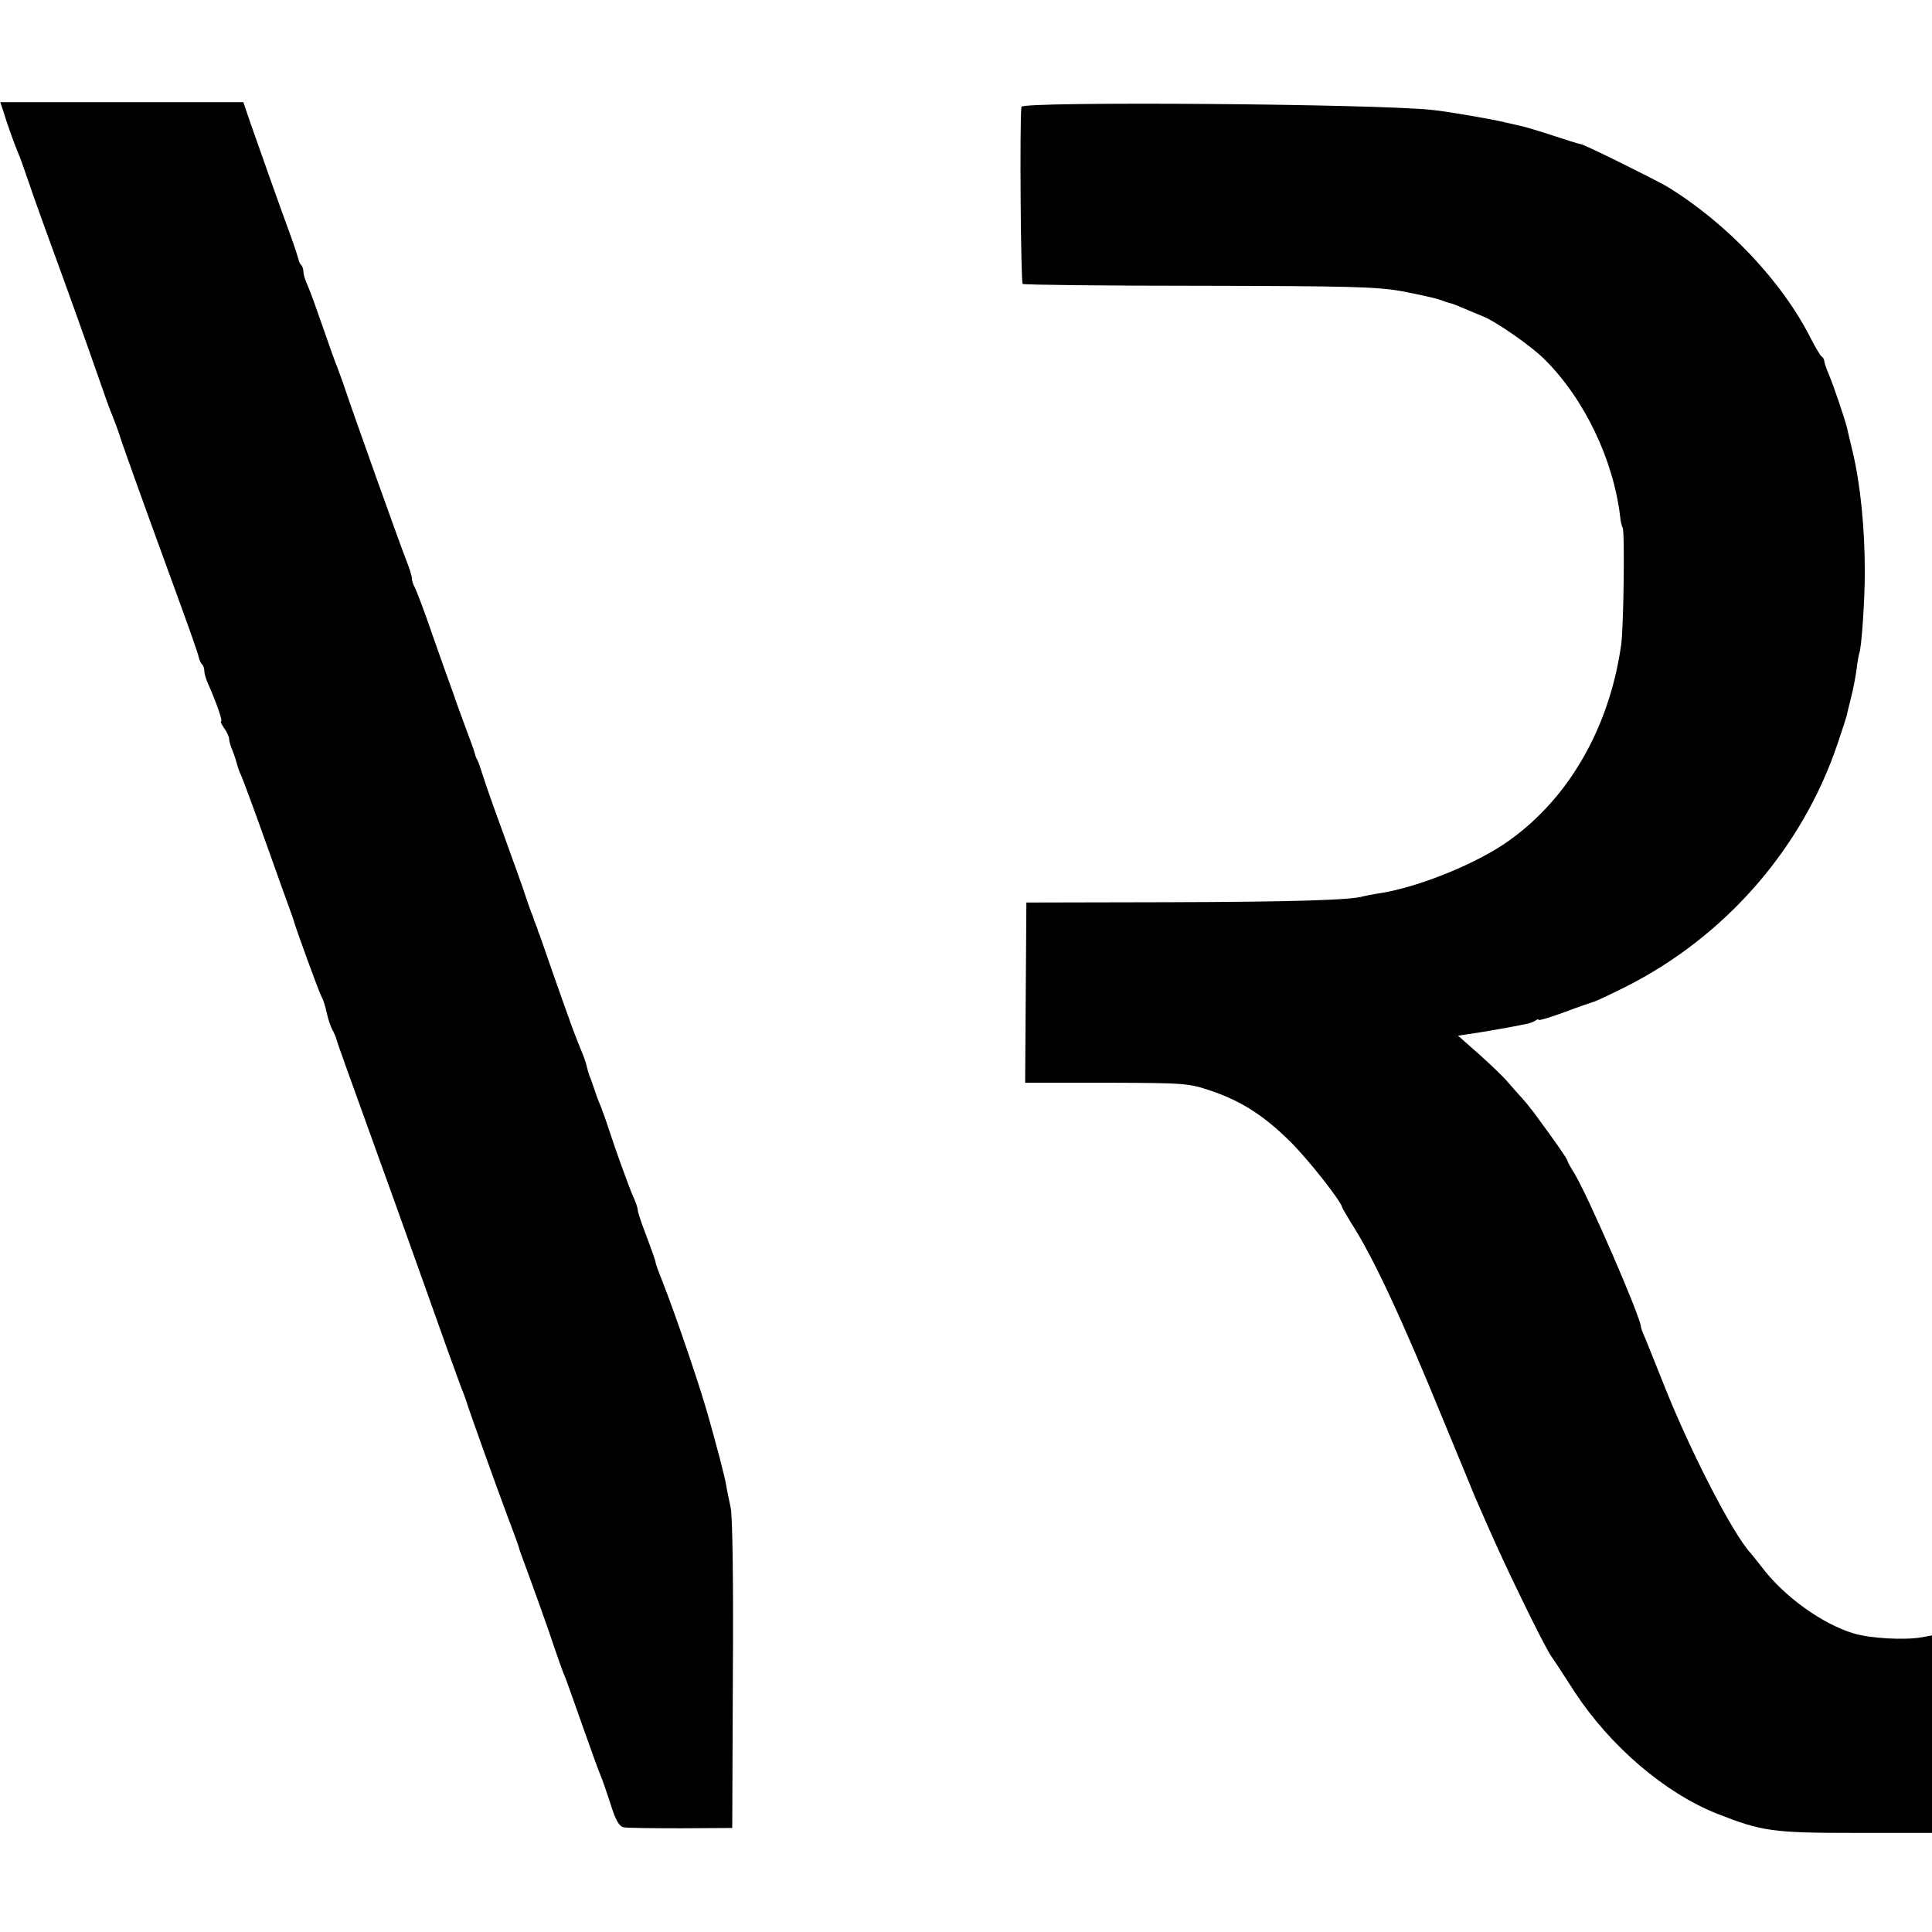 <?xml version="1.0" standalone="no"?>
<!DOCTYPE svg PUBLIC "-//W3C//DTD SVG 20010904//EN"
 "http://www.w3.org/TR/2001/REC-SVG-20010904/DTD/svg10.dtd">
<svg version="1.0" xmlns="http://www.w3.org/2000/svg"
 width="624pt" height="624pt" viewBox="0 0 624 624"
 preserveAspectRatio="xMidYMid meet">
<g transform="translate(0,624) scale(0.1,-0.1)"
fill="#000000" stroke="none">
<path d="M10 5883 c12 -41 39 -115 49 -138 5 -11 18 -47 29 -80 11 -33 39
-112 62 -175 63 -172 124 -342 165 -460 20 -58 40 -114 45 -125 10 -25 22 -57
26 -70 3 -13 77 -219 154 -430 75 -205 100 -276 103 -292 2 -7 6 -16 10 -19 4
-4 7 -14 7 -22 0 -8 6 -28 14 -45 26 -59 46 -117 40 -117 -3 0 2 -10 10 -22 9
-12 16 -28 16 -35 0 -6 5 -24 12 -40 6 -15 12 -35 14 -43 2 -8 7 -23 13 -35 5
-11 42 -110 81 -220 39 -110 74 -207 77 -215 3 -8 7 -19 9 -25 7 -28 85 -242
93 -255 5 -9 12 -31 16 -50 4 -19 12 -44 18 -55 6 -11 12 -24 13 -30 2 -9 41
-118 134 -375 49 -135 171 -477 229 -640 23 -63 44 -122 48 -130 3 -8 7 -19 9
-25 4 -17 104 -295 136 -380 17 -44 31 -84 33 -90 1 -5 5 -17 8 -25 29 -78 90
-247 106 -297 11 -33 25 -72 30 -85 6 -12 33 -88 61 -168 28 -80 55 -154 60
-165 5 -11 19 -52 32 -92 17 -54 28 -72 43 -75 11 -2 94 -3 185 -3 l165 1 2
494 c2 295 -1 513 -7 540 -5 25 -12 56 -14 70 -4 27 -33 137 -61 235 -28 98
-104 321 -145 425 -12 30 -22 57 -22 60 -1 9 -10 34 -34 98 -13 34 -24 67 -24
73 0 6 -6 25 -14 42 -14 32 -54 141 -82 227 -8 25 -19 54 -23 65 -5 11 -14 34
-19 50 -6 17 -13 39 -18 50 -4 11 -8 27 -10 35 -2 8 -9 30 -18 50 -12 30 -25
63 -31 80 -1 3 -4 12 -7 20 -3 8 -25 69 -48 135 -23 66 -44 127 -47 135 -4 8
-7 18 -8 23 -2 4 -4 9 -5 12 -1 3 -3 8 -5 13 -1 4 -4 14 -8 22 -3 8 -13 35
-21 60 -8 25 -29 83 -46 130 -17 47 -42 117 -56 155 -14 39 -30 86 -36 105 -6
19 -13 40 -16 45 -4 6 -7 15 -8 20 -1 6 -16 48 -34 95 -17 47 -33 90 -34 95
-2 6 -6 17 -9 25 -3 8 -29 80 -57 160 -27 80 -55 153 -60 162 -6 10 -10 24
-10 32 0 7 -9 35 -20 62 -17 43 -171 473 -201 564 -7 19 -16 44 -20 55 -5 11
-25 67 -45 125 -20 58 -42 119 -50 137 -8 17 -14 37 -14 45 0 8 -3 18 -7 22
-4 3 -8 12 -9 19 -2 7 -12 39 -24 72 -35 95 -109 304 -133 373 l-21 62 -392 0
-393 0 9 -27z"/>
<path d="M3299 5895 c-6 -50 -2 -568 4 -572 5 -3 262 -6 570 -6 490 -1 574 -3
657 -18 52 -10 106 -22 120 -27 14 -5 28 -10 33 -11 4 0 24 -8 45 -17 20 -9
48 -20 60 -25 43 -17 157 -96 200 -139 129 -128 223 -324 245 -510 1 -14 5
-29 8 -35 7 -12 3 -325 -5 -378 -39 -275 -177 -509 -381 -645 -106 -70 -286
-141 -405 -158 -19 -3 -40 -7 -47 -9 -37 -12 -230 -18 -633 -19 l-455 -1 -2
-291 -2 -291 262 0 c257 -1 264 -1 341 -27 97 -33 171 -81 257 -167 57 -57
163 -192 164 -209 1 -3 14 -25 29 -50 70 -108 163 -307 301 -645 48 -115 92
-223 99 -240 64 -147 88 -200 153 -334 41 -85 83 -166 93 -180 10 -14 44 -66
76 -116 115 -175 291 -326 460 -393 145 -57 179 -62 448 -62 l246 0 0 319 0
319 -32 -6 c-56 -10 -165 -4 -220 12 -101 30 -226 119 -298 215 -14 18 -30 38
-36 45 -57 61 -195 329 -279 541 -26 66 -54 134 -61 152 -8 17 -14 34 -14 37
0 30 -172 426 -215 496 -12 19 -22 37 -22 40 1 4 -39 62 -110 158 -9 12 -26
33 -37 45 -12 13 -32 36 -46 52 -14 17 -56 57 -93 90 l-68 60 73 11 c40 7 89
15 108 19 19 4 40 8 45 9 6 1 16 5 23 9 6 5 12 6 12 3 0 -3 37 8 83 25 45 17
87 31 93 33 6 1 53 23 105 49 321 162 569 446 683 782 15 44 29 87 31 95 1 8
8 33 13 55 6 22 14 63 18 90 3 28 8 52 9 55 7 12 18 171 18 260 0 145 -14 283
-39 390 -9 36 -17 72 -19 80 -7 28 -43 135 -58 170 -8 19 -15 39 -15 44 0 5
-4 12 -9 15 -4 3 -19 28 -33 55 -93 186 -272 375 -465 493 -33 20 -265 135
-278 137 -7 1 -49 14 -94 29 -46 15 -93 29 -105 31 -13 3 -34 8 -48 11 -40 10
-191 36 -235 40 -188 20 -1324 28 -1326 10z"/>
</g>
</svg>
